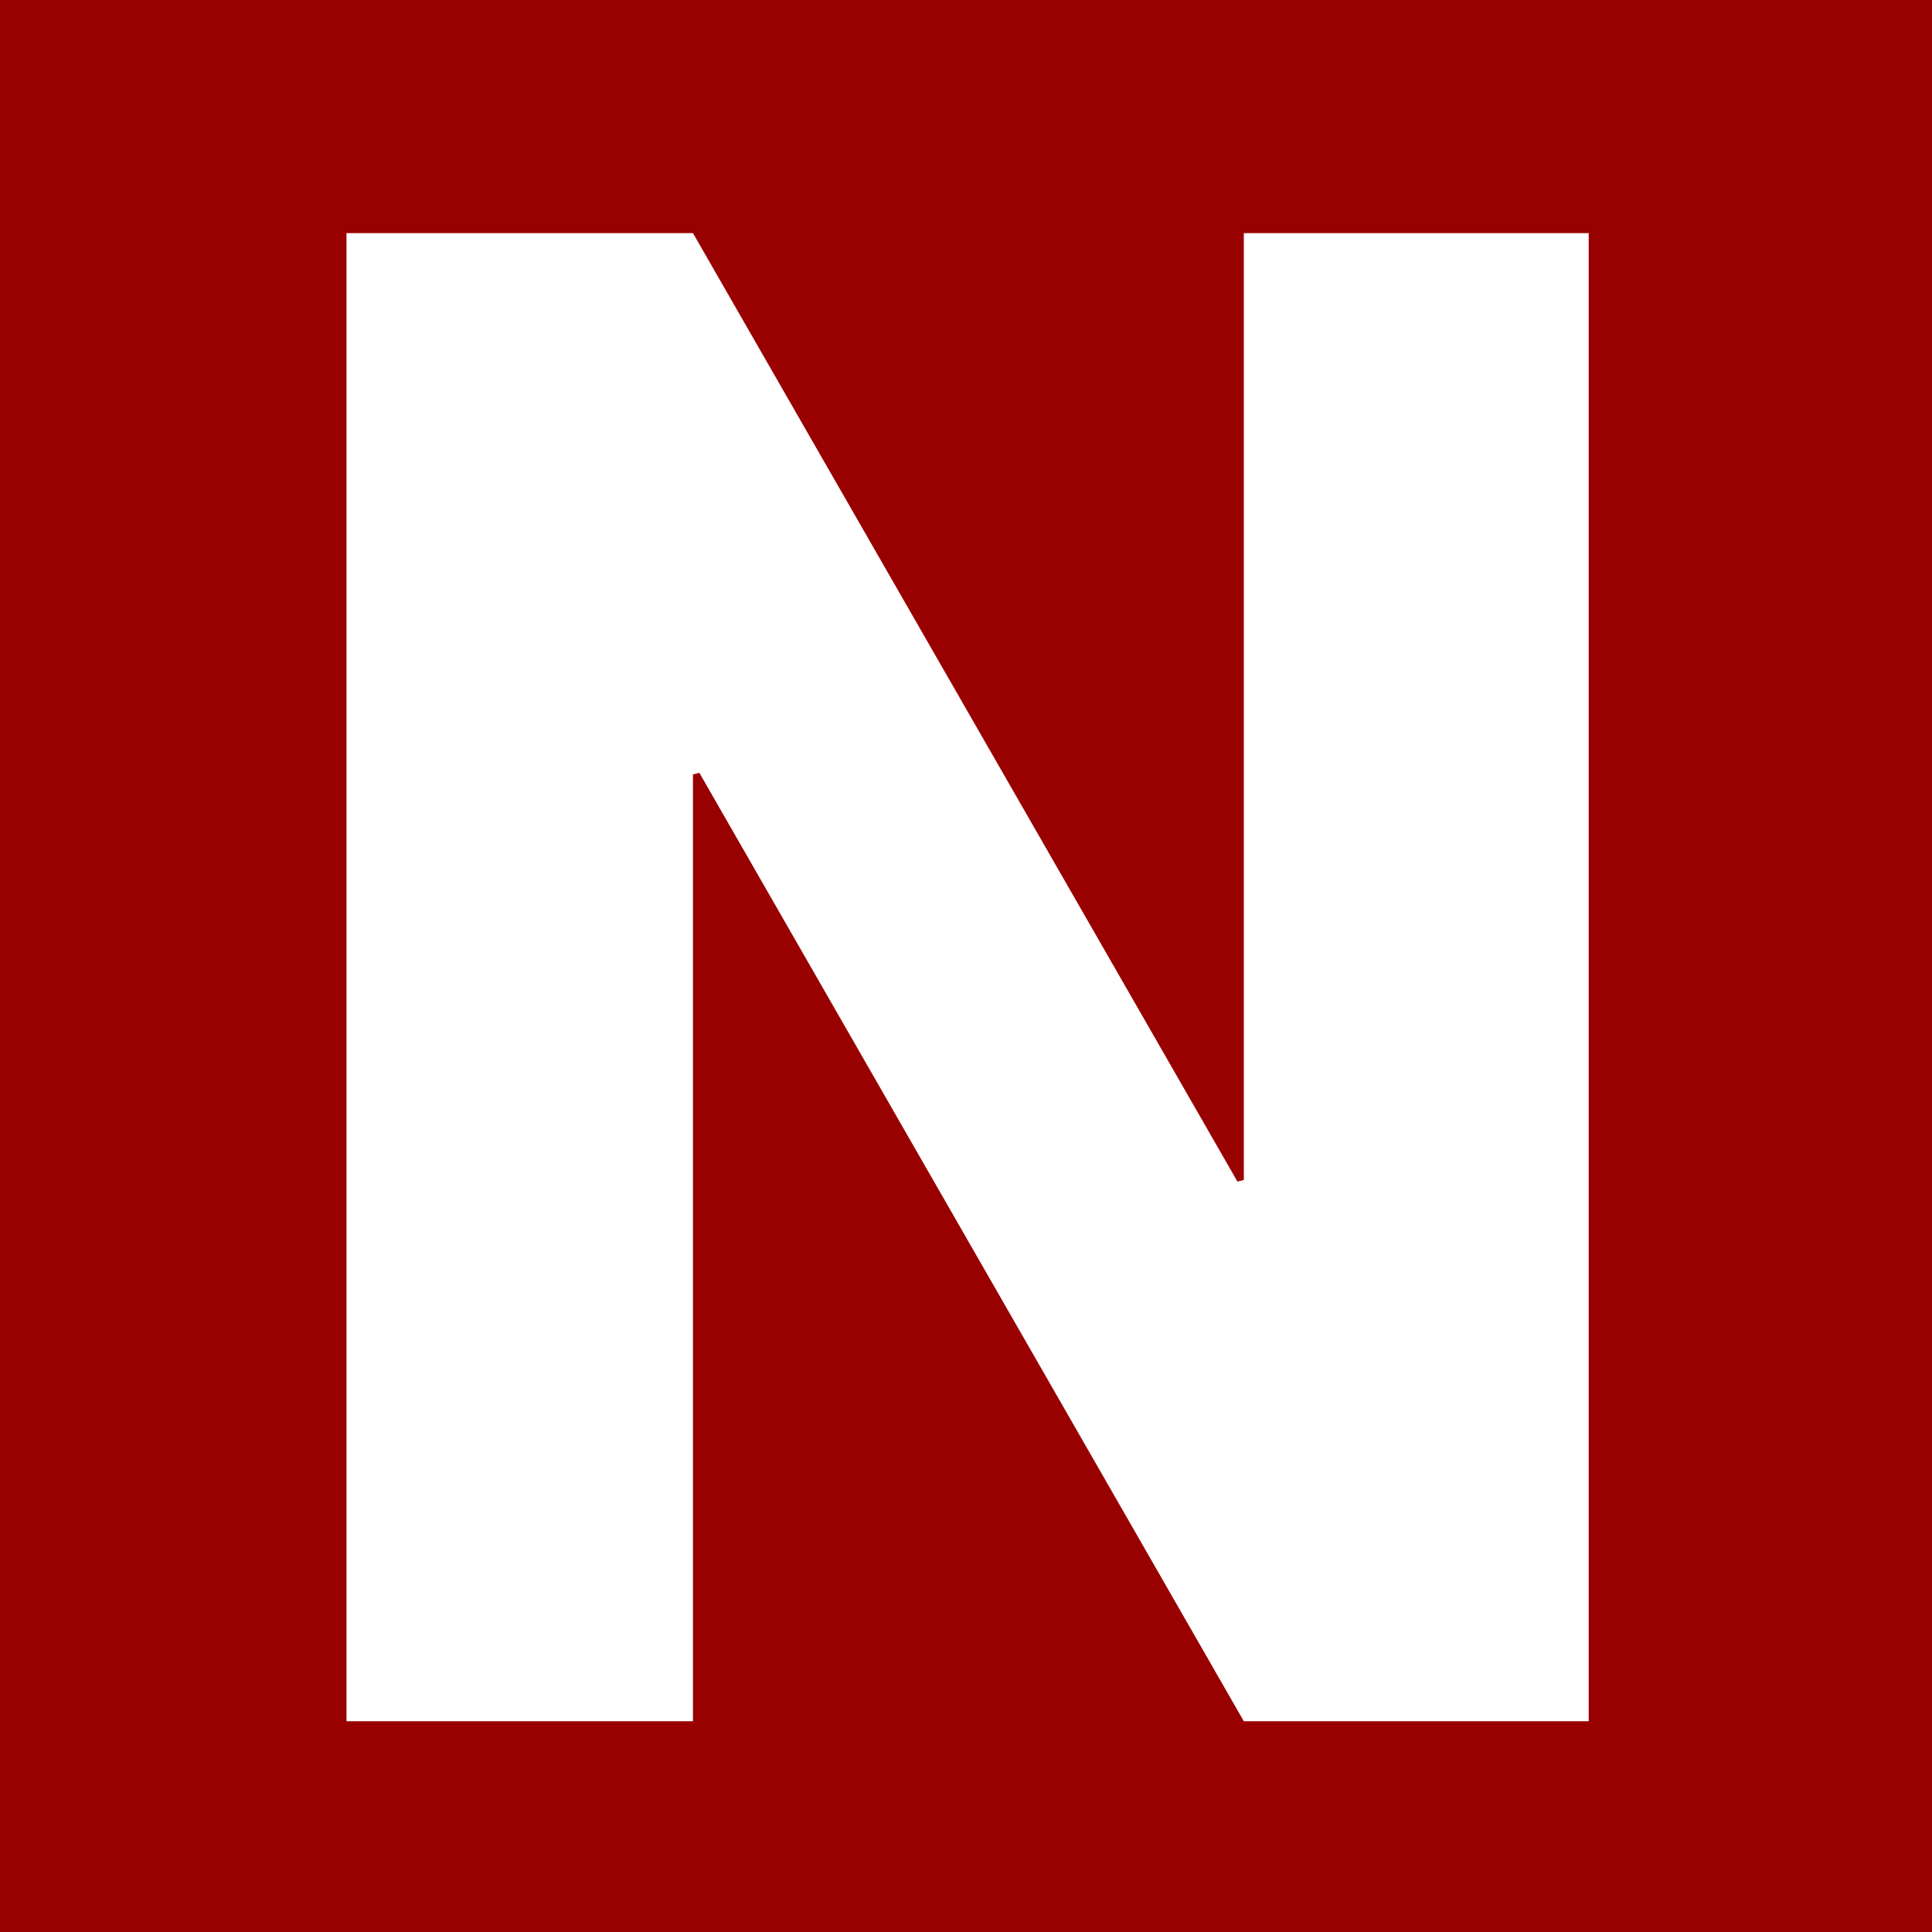 <?xml version="1.0" encoding="utf-8"?>
<!-- Generator: Adobe Illustrator 19.2.1, SVG Export Plug-In . SVG Version: 6.00 Build 0)  -->
<svg version="1.1" id="Layer_1" xmlns="http://www.w3.org/2000/svg" xmlns:xlink="http://www.w3.org/1999/xlink" x="0px" y="0px"
	 viewBox="0 0 121 121" style="enable-background:new 0 0 121 121;" xml:space="preserve">
<style type="text/css">
	.st0{fill:#FFFFFF;stroke:#E6E6E6;stroke-miterlimit:10;}
	.st1{fill:none;stroke:#E34625;stroke-width:1.194;stroke-miterlimit:10;}
	.st2{fill:none;stroke:#231F20;stroke-width:1.194;stroke-miterlimit:10;}
	.st3{clip-path:url(#SVGID_2_);}
	.st4{clip-path:url(#SVGID_4_);}
	.st5{clip-path:url(#SVGID_6_);}
	.st6{clip-path:url(#SVGID_8_);}
	.st7{clip-path:url(#SVGID_10_);}
	.st8{fill:#990000;}
	.st9{fill:#FFFFFF;}
	.st10{clip-path:url(#SVGID_12_);}
	.st11{opacity:0.21;fill:#006838;}
	.st12{fill:#F2F2F2;}
	.st13{fill:#4D4D4D;}
	.st14{fill:#B3B3B3;}
	.st15{clip-path:url(#SVGID_18_);}
	.st16{opacity:0.99;fill:#990000;}
	.st17{display:none;}
	.st18{display:inline;}
	.st19{clip-path:url(#SVGID_26_);}
	.st20{opacity:0.55;}
	.st21{clip-path:url(#SVGID_50_);}
	.st22{opacity:0.4;}
	.st23{clip-path:url(#SVGID_52_);}
	.st24{fill:#005DAA;}
	.st25{fill:#0033A0;}
	.st26{clip-path:url(#SVGID_54_);fill:none;stroke:#005DAA;stroke-width:0.569;}
	.st27{fill:none;stroke:#005DAA;stroke-width:9.597114e-02;}
	.st28{clip-path:url(#SVGID_56_);fill:none;stroke:#005DAA;stroke-width:9.597114e-02;}
	.st29{clip-path:url(#SVGID_58_);fill:none;stroke:#005DAA;stroke-width:9.597114e-02;}
	.st30{fill:none;}
	.st31{clip-path:url(#SVGID_62_);}
	.st32{clip-path:url(#SVGID_64_);}
	.st33{clip-path:url(#SVGID_66_);fill:none;stroke:#005DAA;stroke-width:0.552;}
	.st34{fill:none;stroke:#005DAA;stroke-width:9.312058e-02;}
	.st35{clip-path:url(#SVGID_68_);fill:none;stroke:#005DAA;stroke-width:9.312058e-02;}
	.st36{clip-path:url(#SVGID_70_);fill:none;stroke:#005DAA;stroke-width:9.312058e-02;}
</style>
<rect class="st8" width="121" height="121"/>
<g>
	<path class="st9" d="M99.5,107.8H77.9L43.8,48.4l-0.4,0.1v59.3H21.7V14.6h21.7L77.5,74l0.4-0.1V14.6h21.6V107.8z"/>
</g>
</svg>
